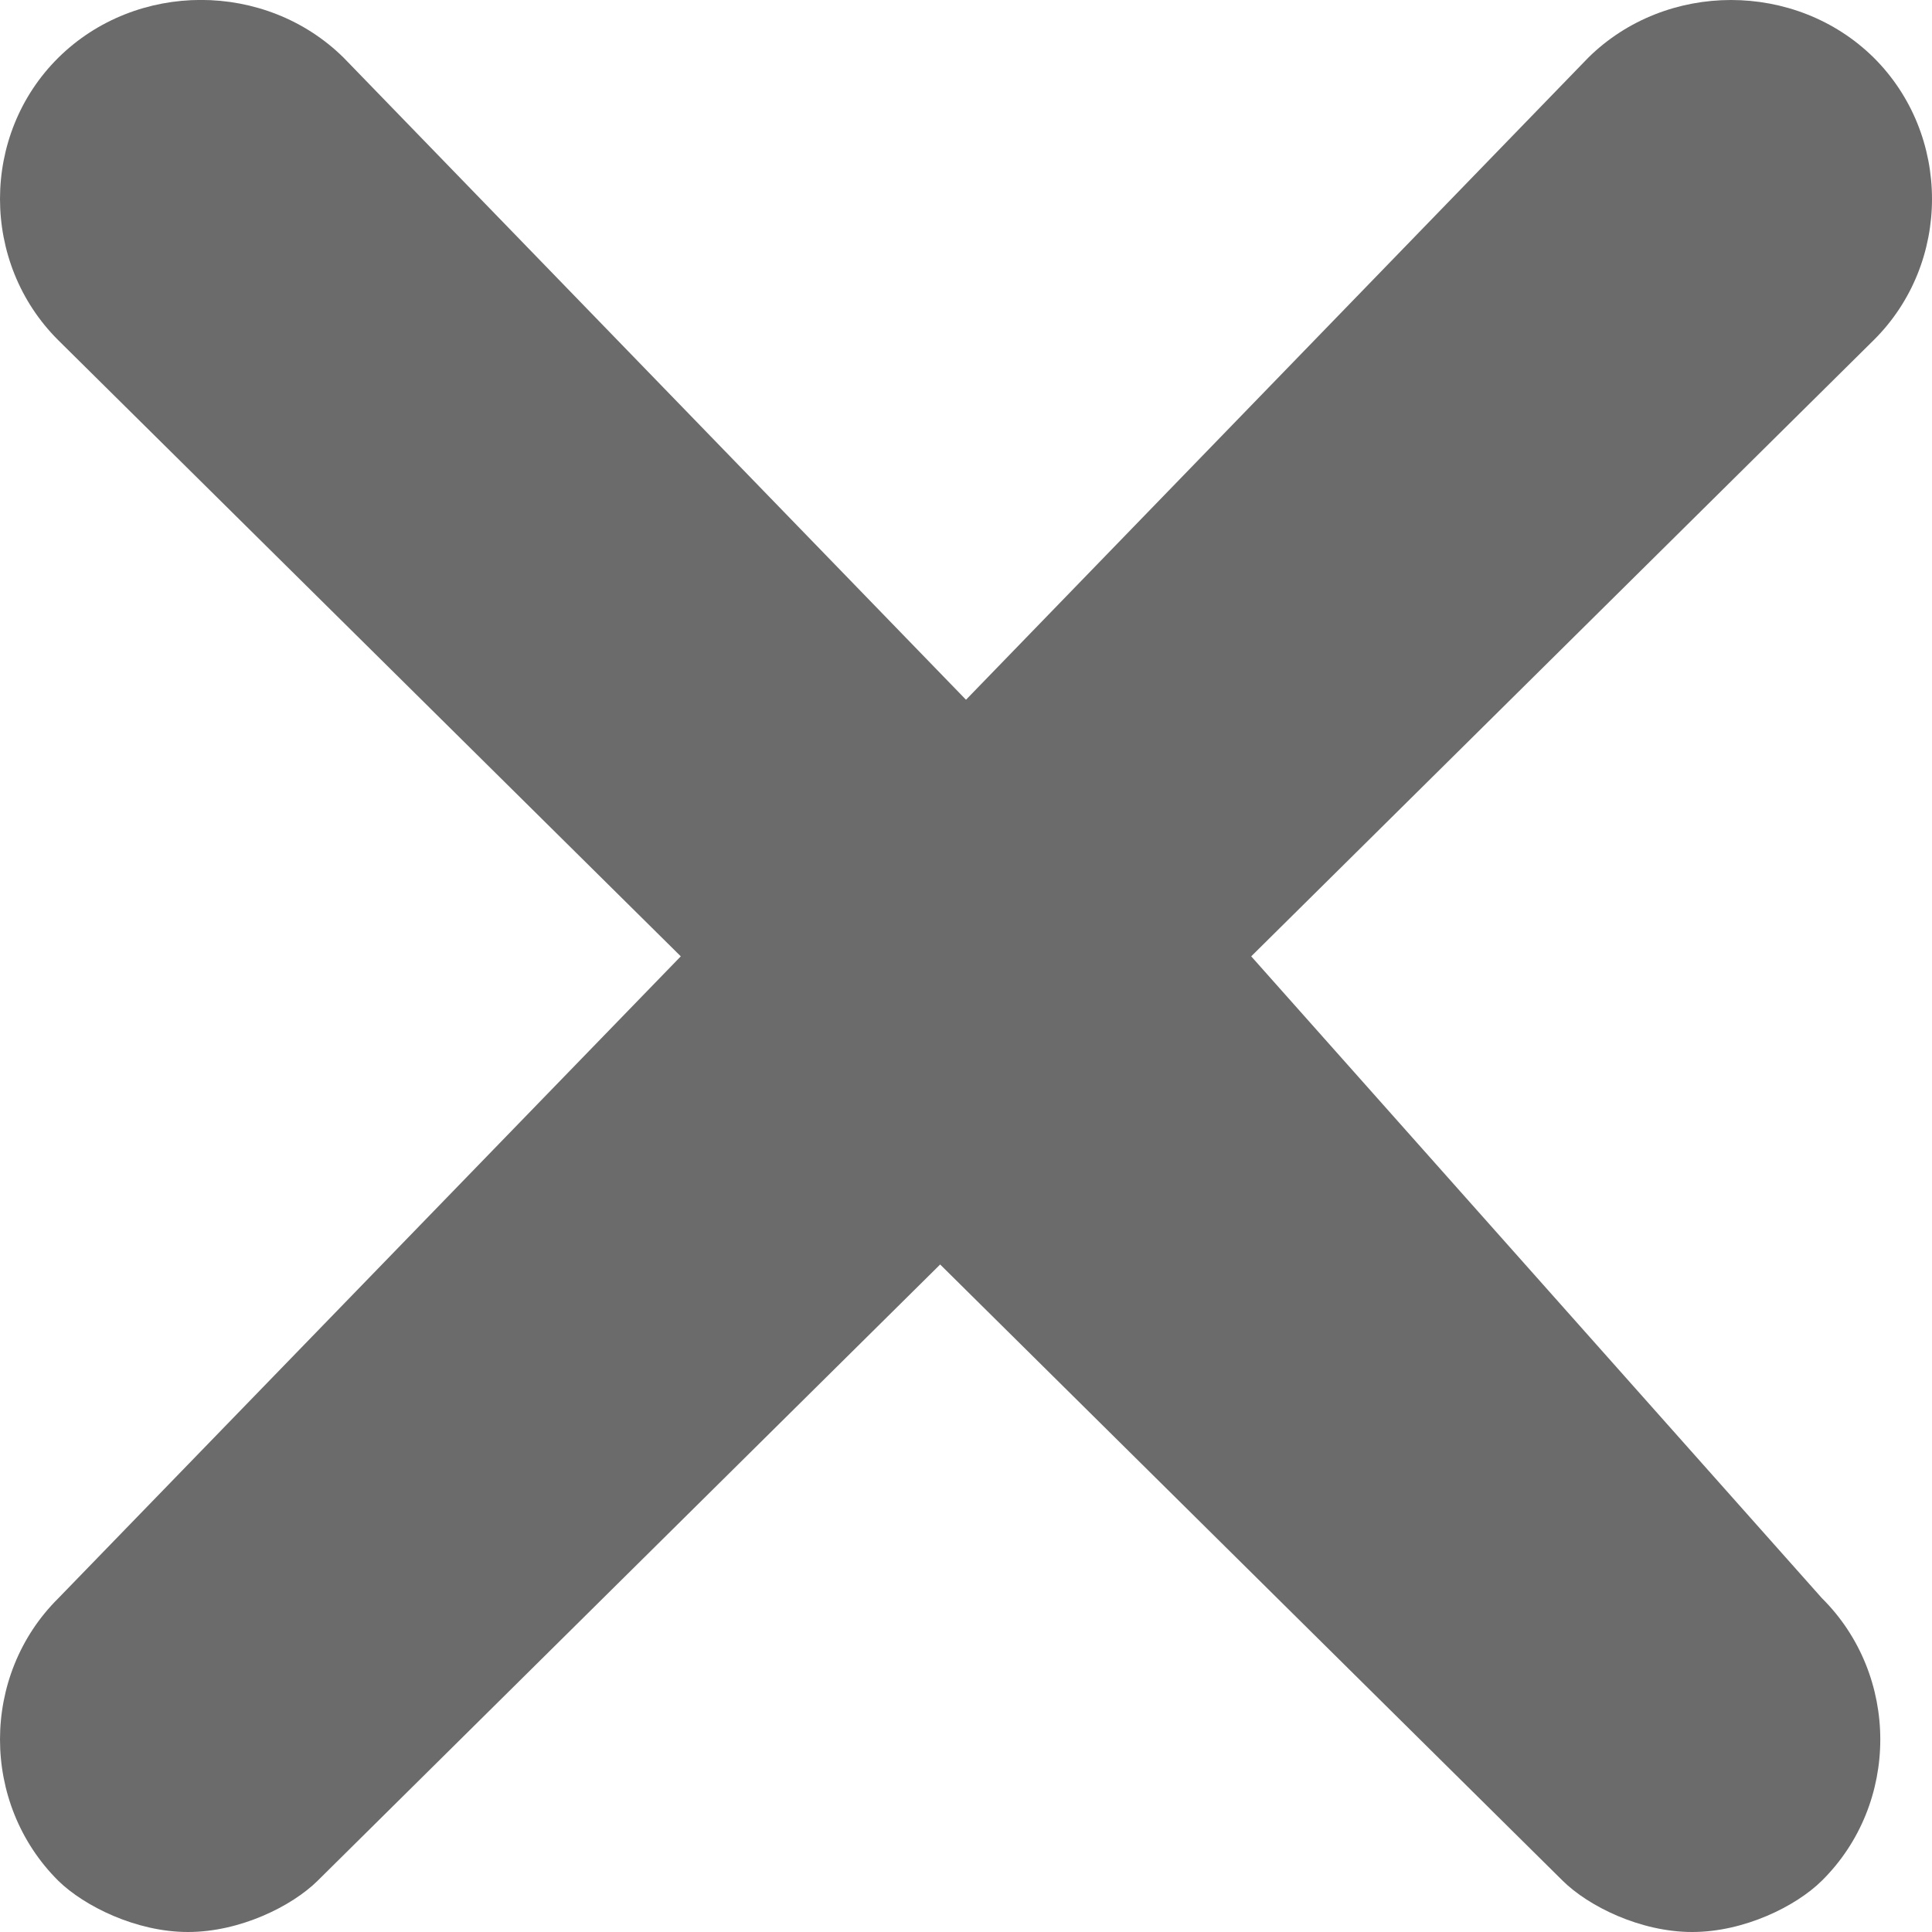 <svg fill="#6b6b6b" viewBox="0 0 16 16" xmlns="http://www.w3.org/2000/svg"><path d="m10.362 7.92 5.155-5.103c.644-.638.644-1.7 0-2.34-.645-.636-1.718-.636-2.363 0l-5.154 5.318-5.154-5.317c-.646-.638-1.718-.638-2.363 0-.644.638-.644 1.7 0 2.34l5.155 5.102-5.155 5.316c-.644.638-.644 1.7 0 2.34.215.21.645.424 1.074.424.43 0 .86-.213 1.074-.425l5.155-5.103 5.155 5.103c.214.212.644.425 1.073.425.43 0 .86-.213 1.074-.425.645-.638.645-1.7 0-2.34z"/></svg>